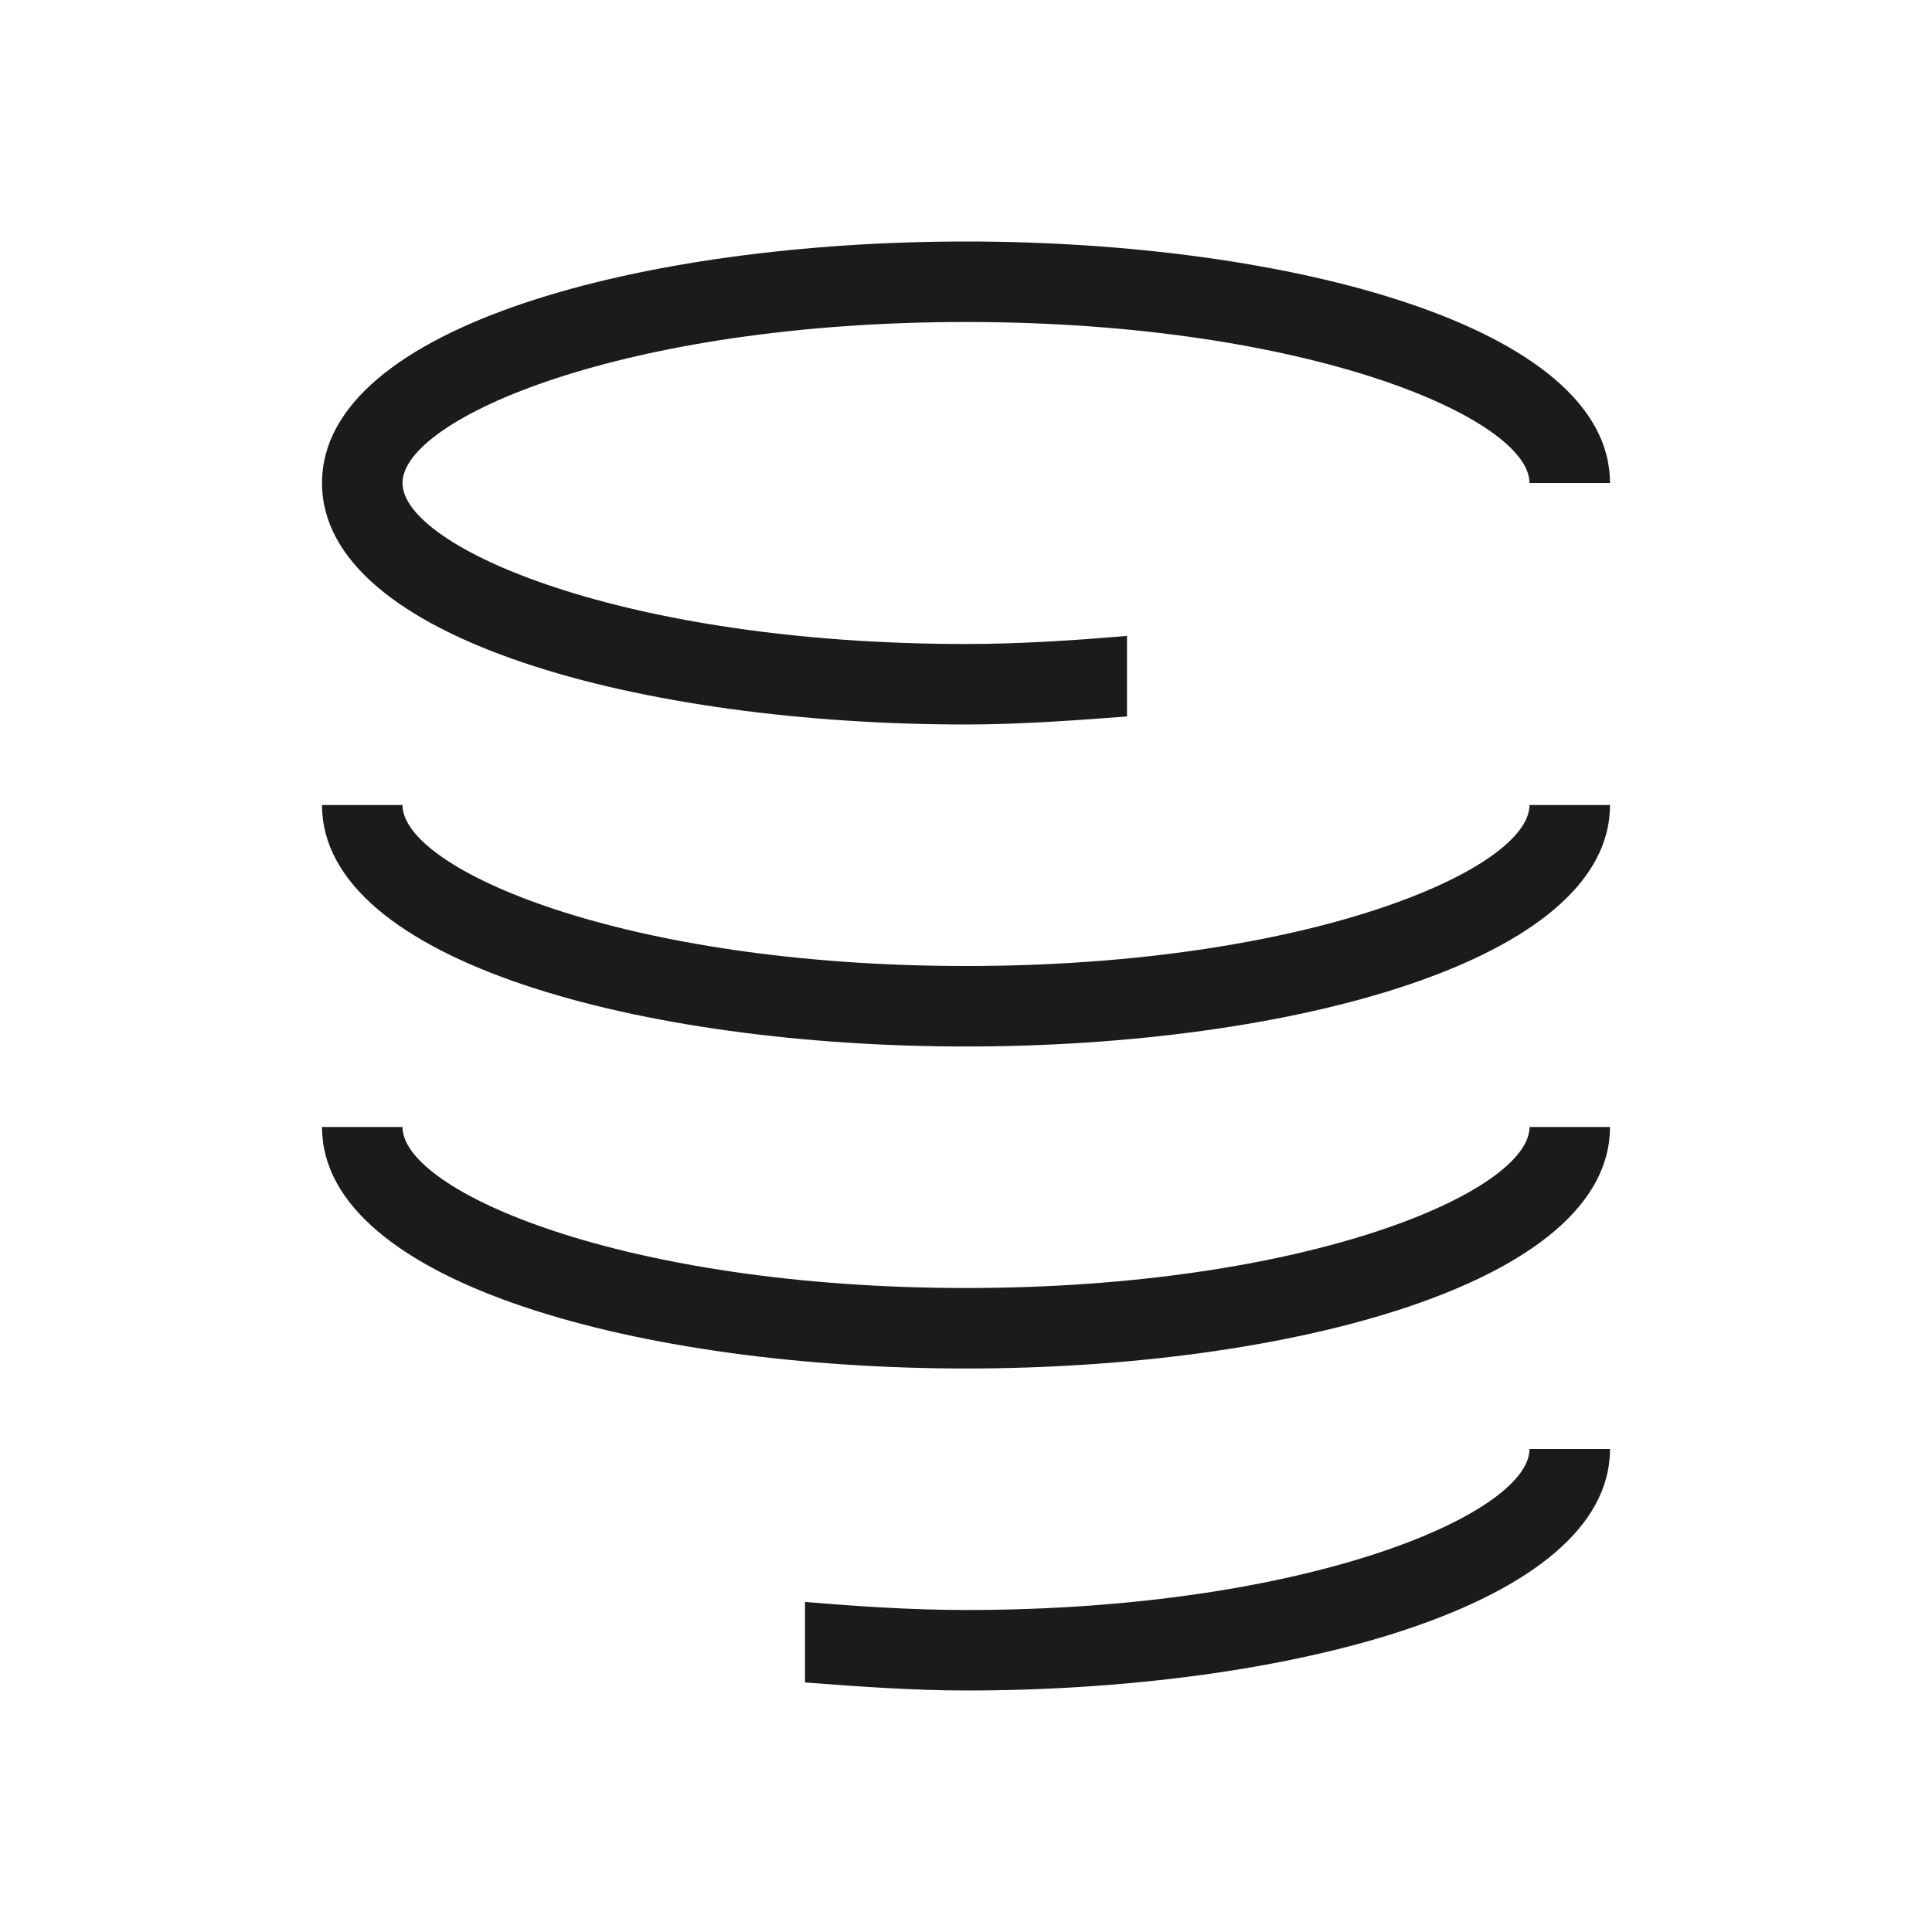 <?xml version="1.0" encoding="utf-8"?>
<svg xmlns="http://www.w3.org/2000/svg" id="Layer_1" style="enable-background:new 0 0 48 48;" version="1.1" viewBox="0 0 48 48" x="0px" y="0px">
<style type="text/css">
	.st0{fill:#1B1B1B;}
</style>
<path class="st0" d="M24,8c-8.5,0-14,2.4-14,4s5.5,4,14,4c1.4,0,2.8-0.1,4-0.2v2c-1.3,0.1-2.7,0.2-4,0.2c-8,0-16-2.1-16-6s8-6,16-6&#xD;&#xA;	s16,2.1,16,6h-2C38,10.4,32.5,8,24,8z"/>
<path class="st0" d="M24,24c8.5,0,14-2.4,14-4h2c0,3.9-8,6-16,6S8,23.9,8,20h2C10,21.6,15.5,24,24,24z"/>
<path class="st0" d="M10,28c0,1.6,5.5,4,14,4s14-2.4,14-4h2c0,3.9-8,6-16,6S8,31.9,8,28H10z"/>
<path class="st0" d="M38,36h2c0,3.9-8,6-16,6c-1.3,0-2.7-0.1-4-0.2v-2c1.2,0.1,2.6,0.2,4,0.2C32.5,40,38,37.6,38,36z"/>
</svg>